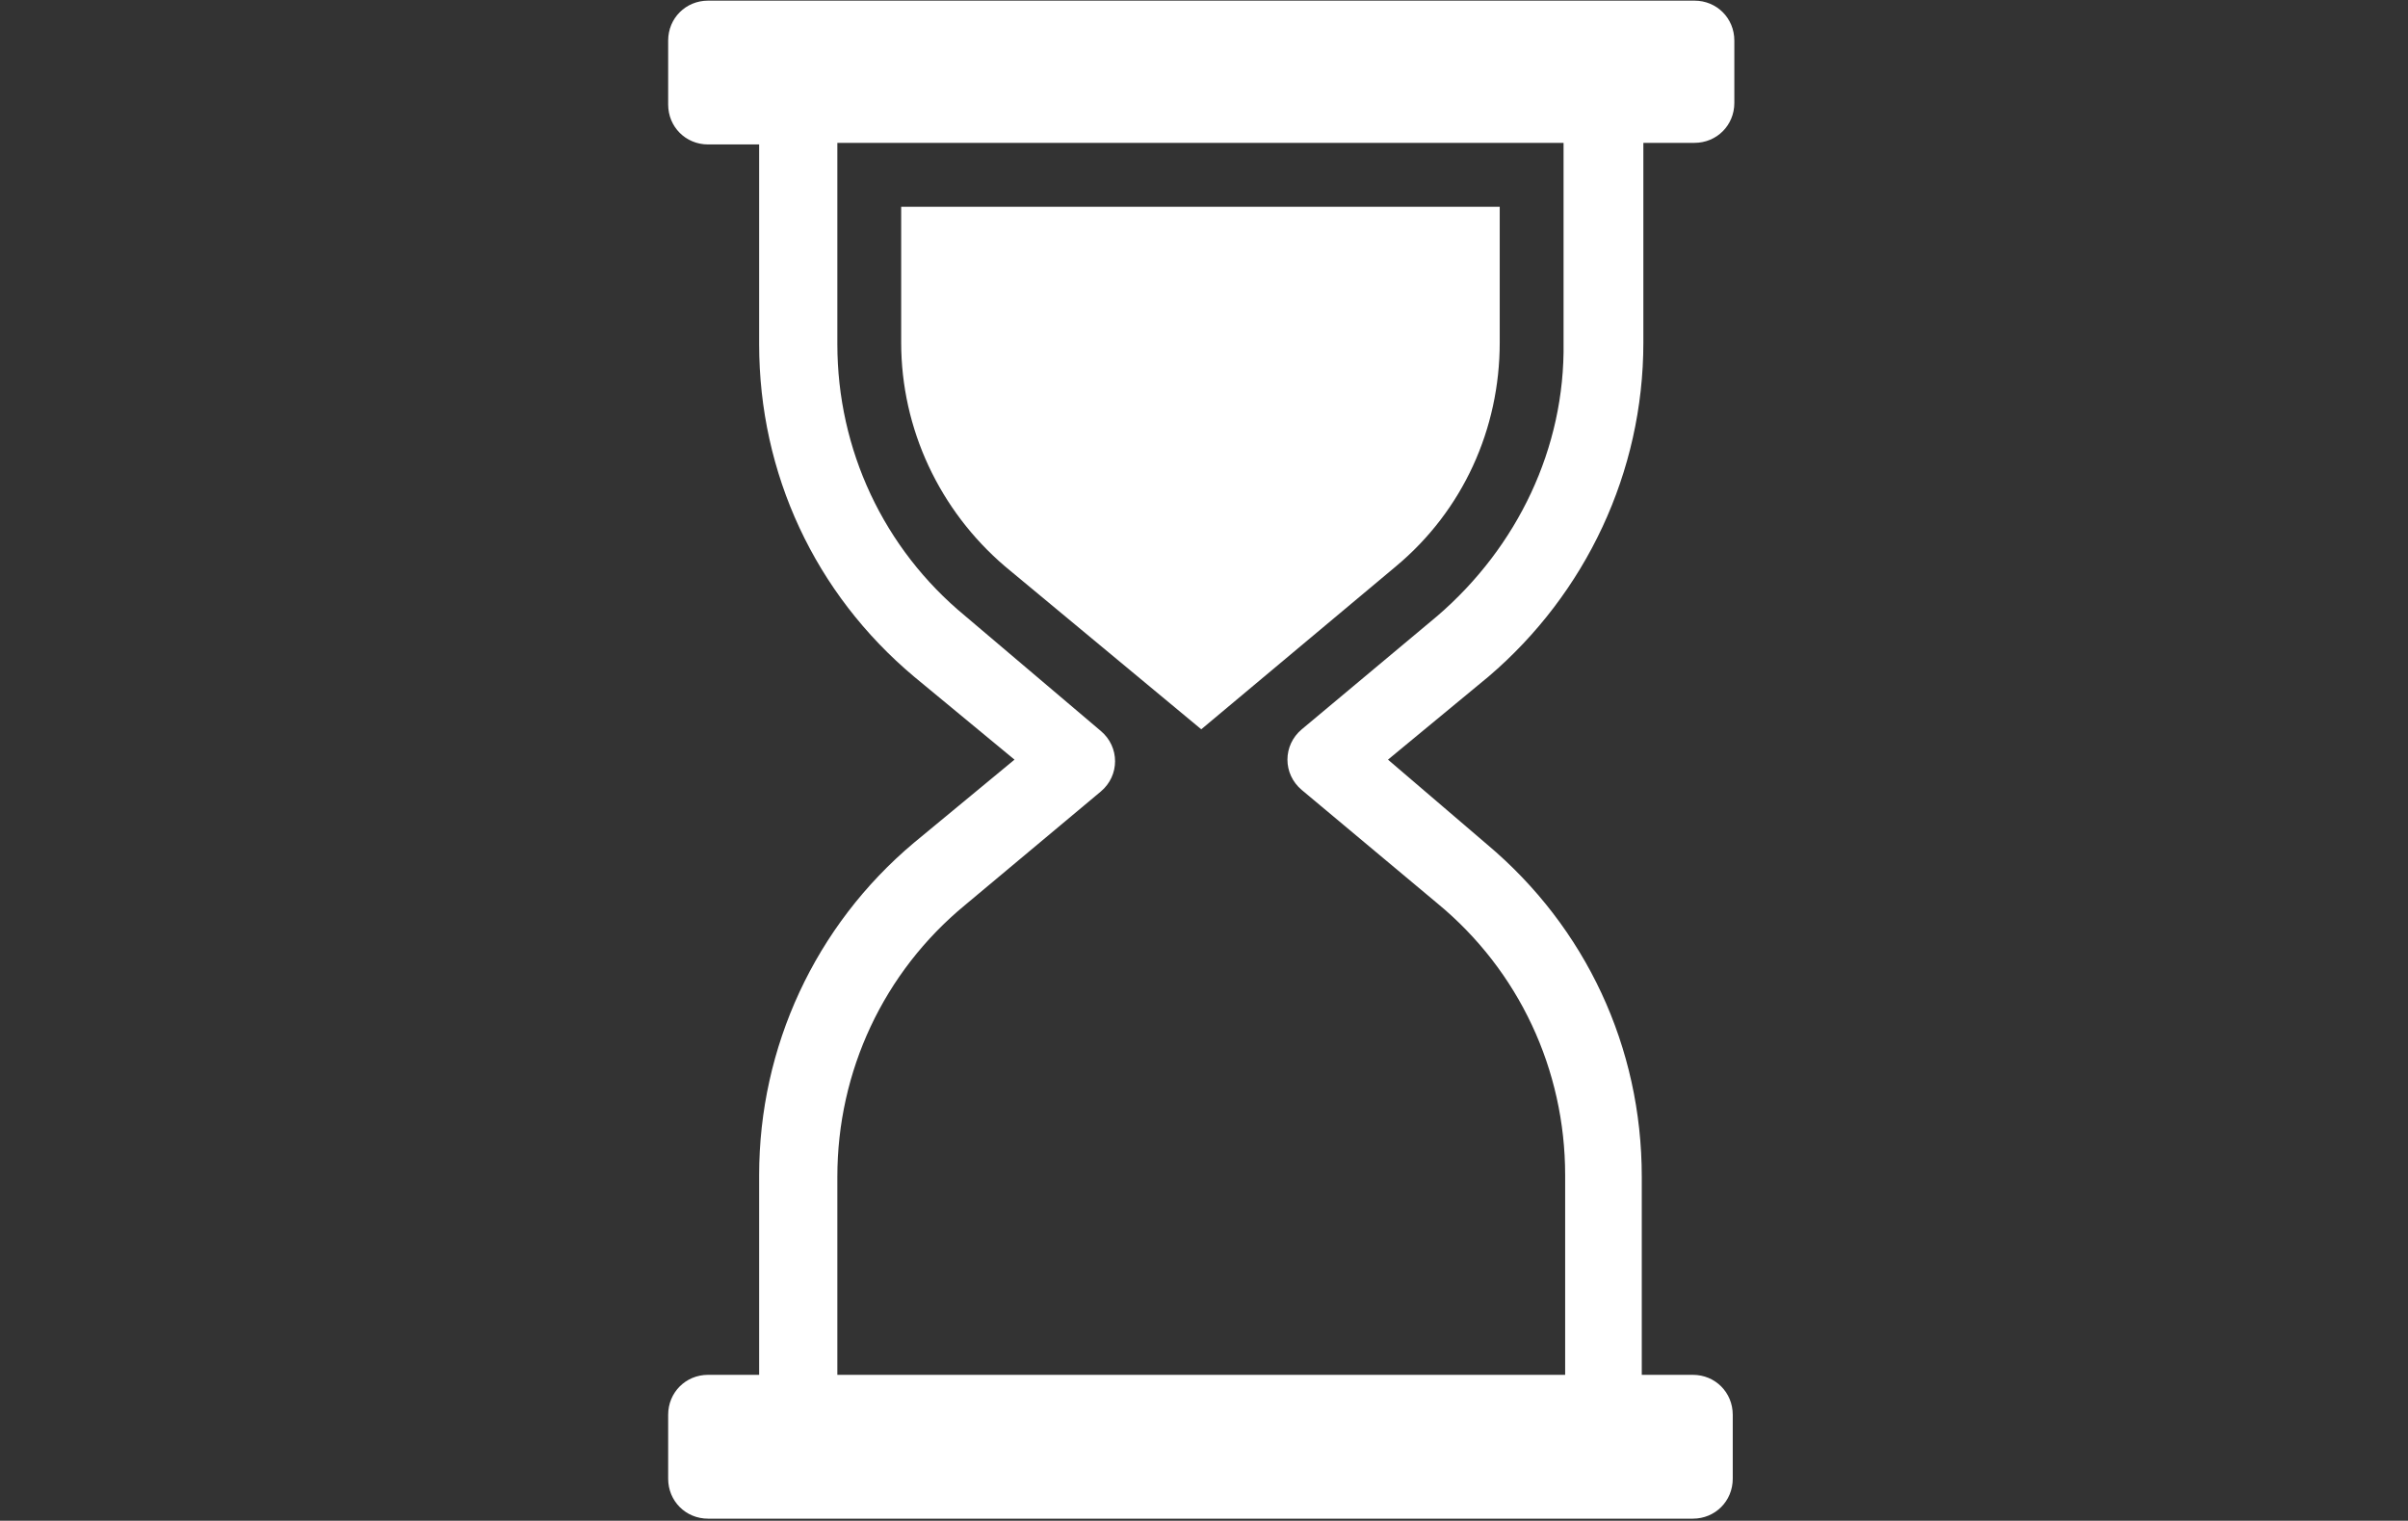 <svg xmlns="http://www.w3.org/2000/svg" xmlns:xlink="http://www.w3.org/1999/xlink" width="559" zoomAndPan="magnify" viewBox="0 0 419.25 264.75" height="353" preserveAspectRatio="xMidYMid meet" version="1.0"><rect x="0" y="0" width="419.25" height="264.75" fill="#333333" stroke="none"/><defs><clipPath id="c771aca016"><path d="M 116.312 0.113 L 301.98 0.113 L 301.98 264.391 L 116.312 264.391 Z M 116.312 0.113 " clip-rule="nonzero"/></clipPath></defs><path fill="#ffffff" d="M 156.902 59.645 C 156.902 74.664 163.574 88.852 174.965 98.59 L 209.148 126.965 L 243.051 98.59 C 254.723 88.852 261.113 74.664 261.113 59.645 L 261.113 35.996 L 156.902 35.996 Z M 156.902 59.645 " fill-opacity="1" fill-rule="nonzero"/><g clip-path="url(#c771aca016)"><path fill="#ffffff" d="M 286.121 59.645 L 286.121 24.871 L 295.016 24.871 C 298.906 24.871 301.961 21.809 301.961 17.914 L 301.961 7.066 C 301.961 3.172 298.906 0.113 295.016 0.113 L 123.281 0.113 C 119.391 0.113 116.332 3.172 116.332 7.066 L 116.332 18.195 C 116.332 22.09 119.391 25.148 123.281 25.148 L 132.172 25.148 L 132.172 59.922 C 132.172 82.453 141.898 103.32 159.129 117.785 L 176.633 132.25 L 159.129 146.715 C 141.898 161.18 132.172 182.324 132.172 204.578 L 132.172 239.352 L 123.281 239.352 C 119.391 239.352 116.332 242.41 116.332 246.309 L 116.332 257.434 C 116.332 261.328 119.391 264.391 123.281 264.391 L 294.738 264.391 C 298.629 264.391 301.684 261.328 301.684 257.434 L 301.684 246.309 C 301.684 242.41 298.629 239.352 294.738 239.352 L 285.844 239.352 L 285.844 204.855 C 285.844 182.324 276.117 161.461 258.891 146.992 L 241.66 132.25 L 259.168 117.785 C 276.117 103.32 286.121 82.176 286.121 59.645 Z M 250.273 107.215 L 226.652 126.965 C 224.988 128.355 224.152 130.305 224.152 132.25 C 224.152 134.199 224.988 136.145 226.652 137.535 L 250.273 157.285 C 264.445 168.973 272.504 186.219 272.504 204.578 L 272.504 239.352 L 145.789 239.352 L 145.789 204.855 C 145.789 186.496 153.848 169.25 168.02 157.566 L 191.641 137.812 C 193.309 136.422 194.141 134.477 194.141 132.527 C 194.141 130.582 193.309 128.633 191.641 127.242 L 168.02 107.215 C 153.848 95.531 145.789 78.281 145.789 59.922 L 145.789 24.871 L 272.227 24.871 L 272.227 59.645 C 272.504 78.004 264.168 95.25 250.273 107.215 Z M 250.273 107.215 " fill-opacity="1" fill-rule="nonzero"/></g></svg>